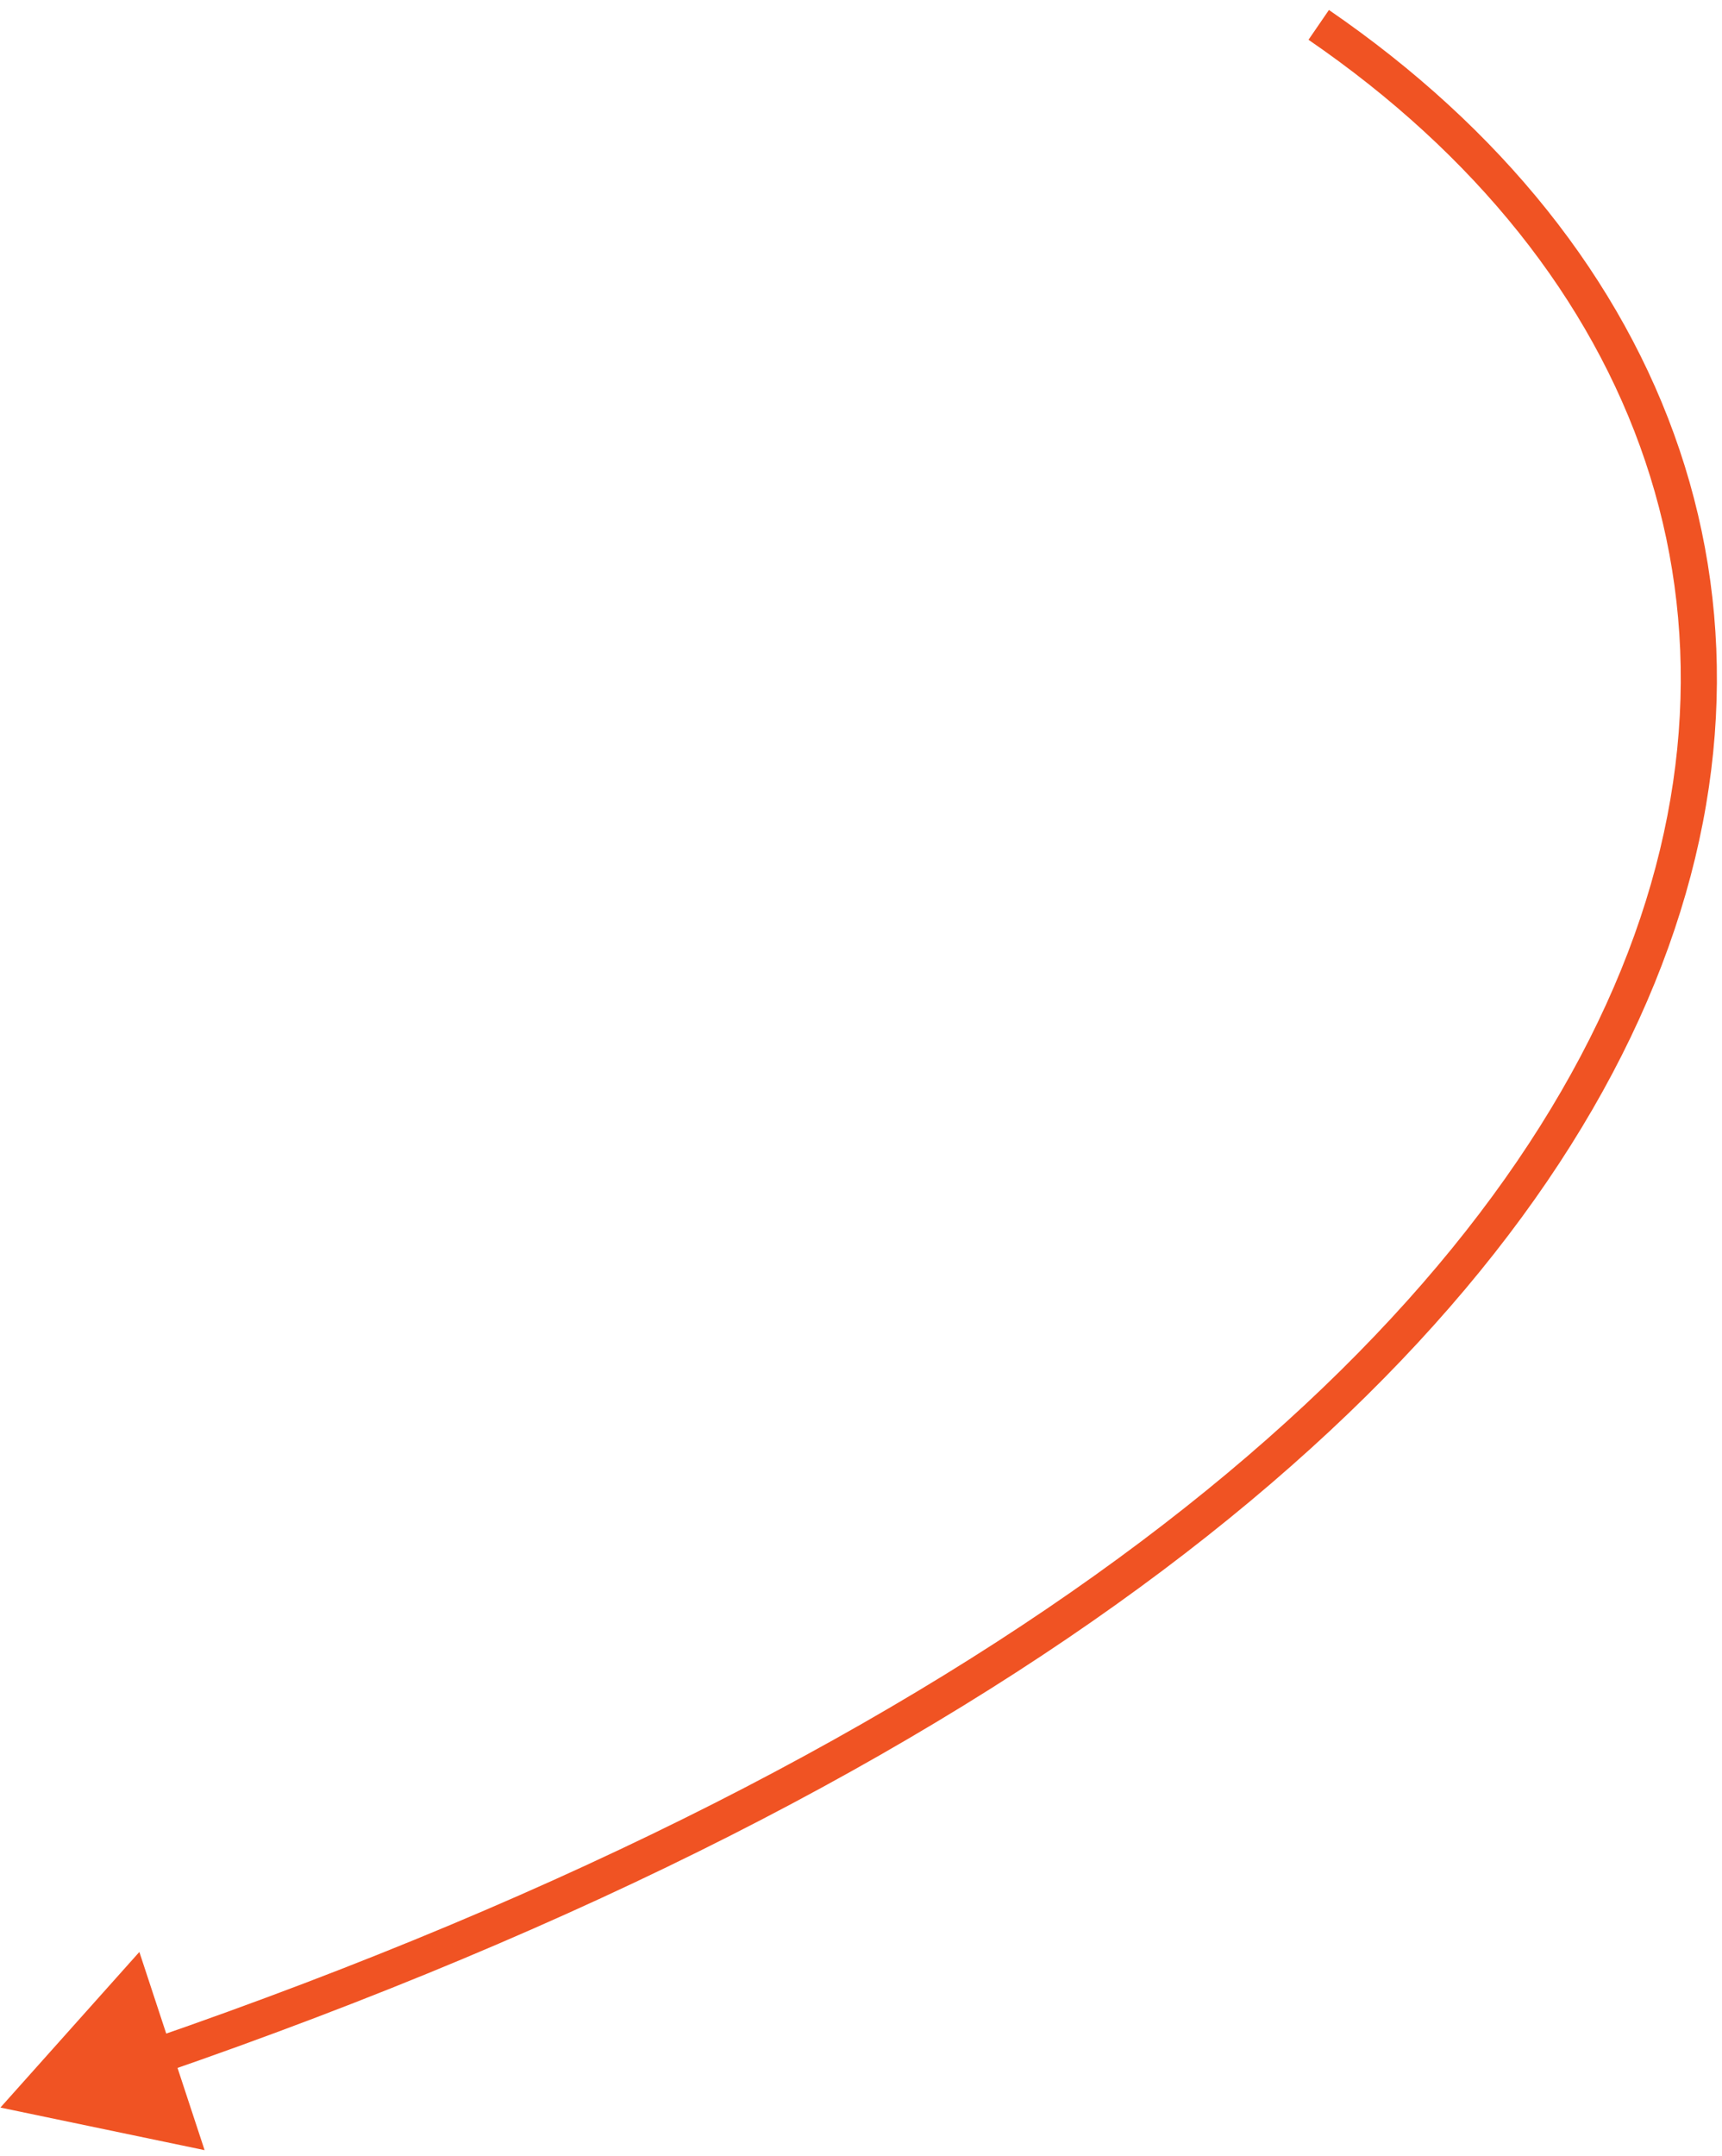 <svg width="143" height="179" viewBox="0 0 143 179" fill="none" xmlns="http://www.w3.org/2000/svg">
<path d="M0.034 174.958L11.573 162.041L16.99 178.493L0.034 174.958ZM110.359 0.828C124.633 10.621 134.706 23.176 139.471 37.337C144.24 51.513 143.651 67.19 136.775 83.124C123.051 114.929 84.356 147.651 13.36 172.149L12.382 169.313C83.058 144.926 120.789 112.599 134.021 81.935C140.624 66.633 141.144 51.721 136.627 38.294C132.105 24.853 122.496 12.793 108.662 3.302L110.359 0.828Z" fill="#F05323"/>
</svg>
